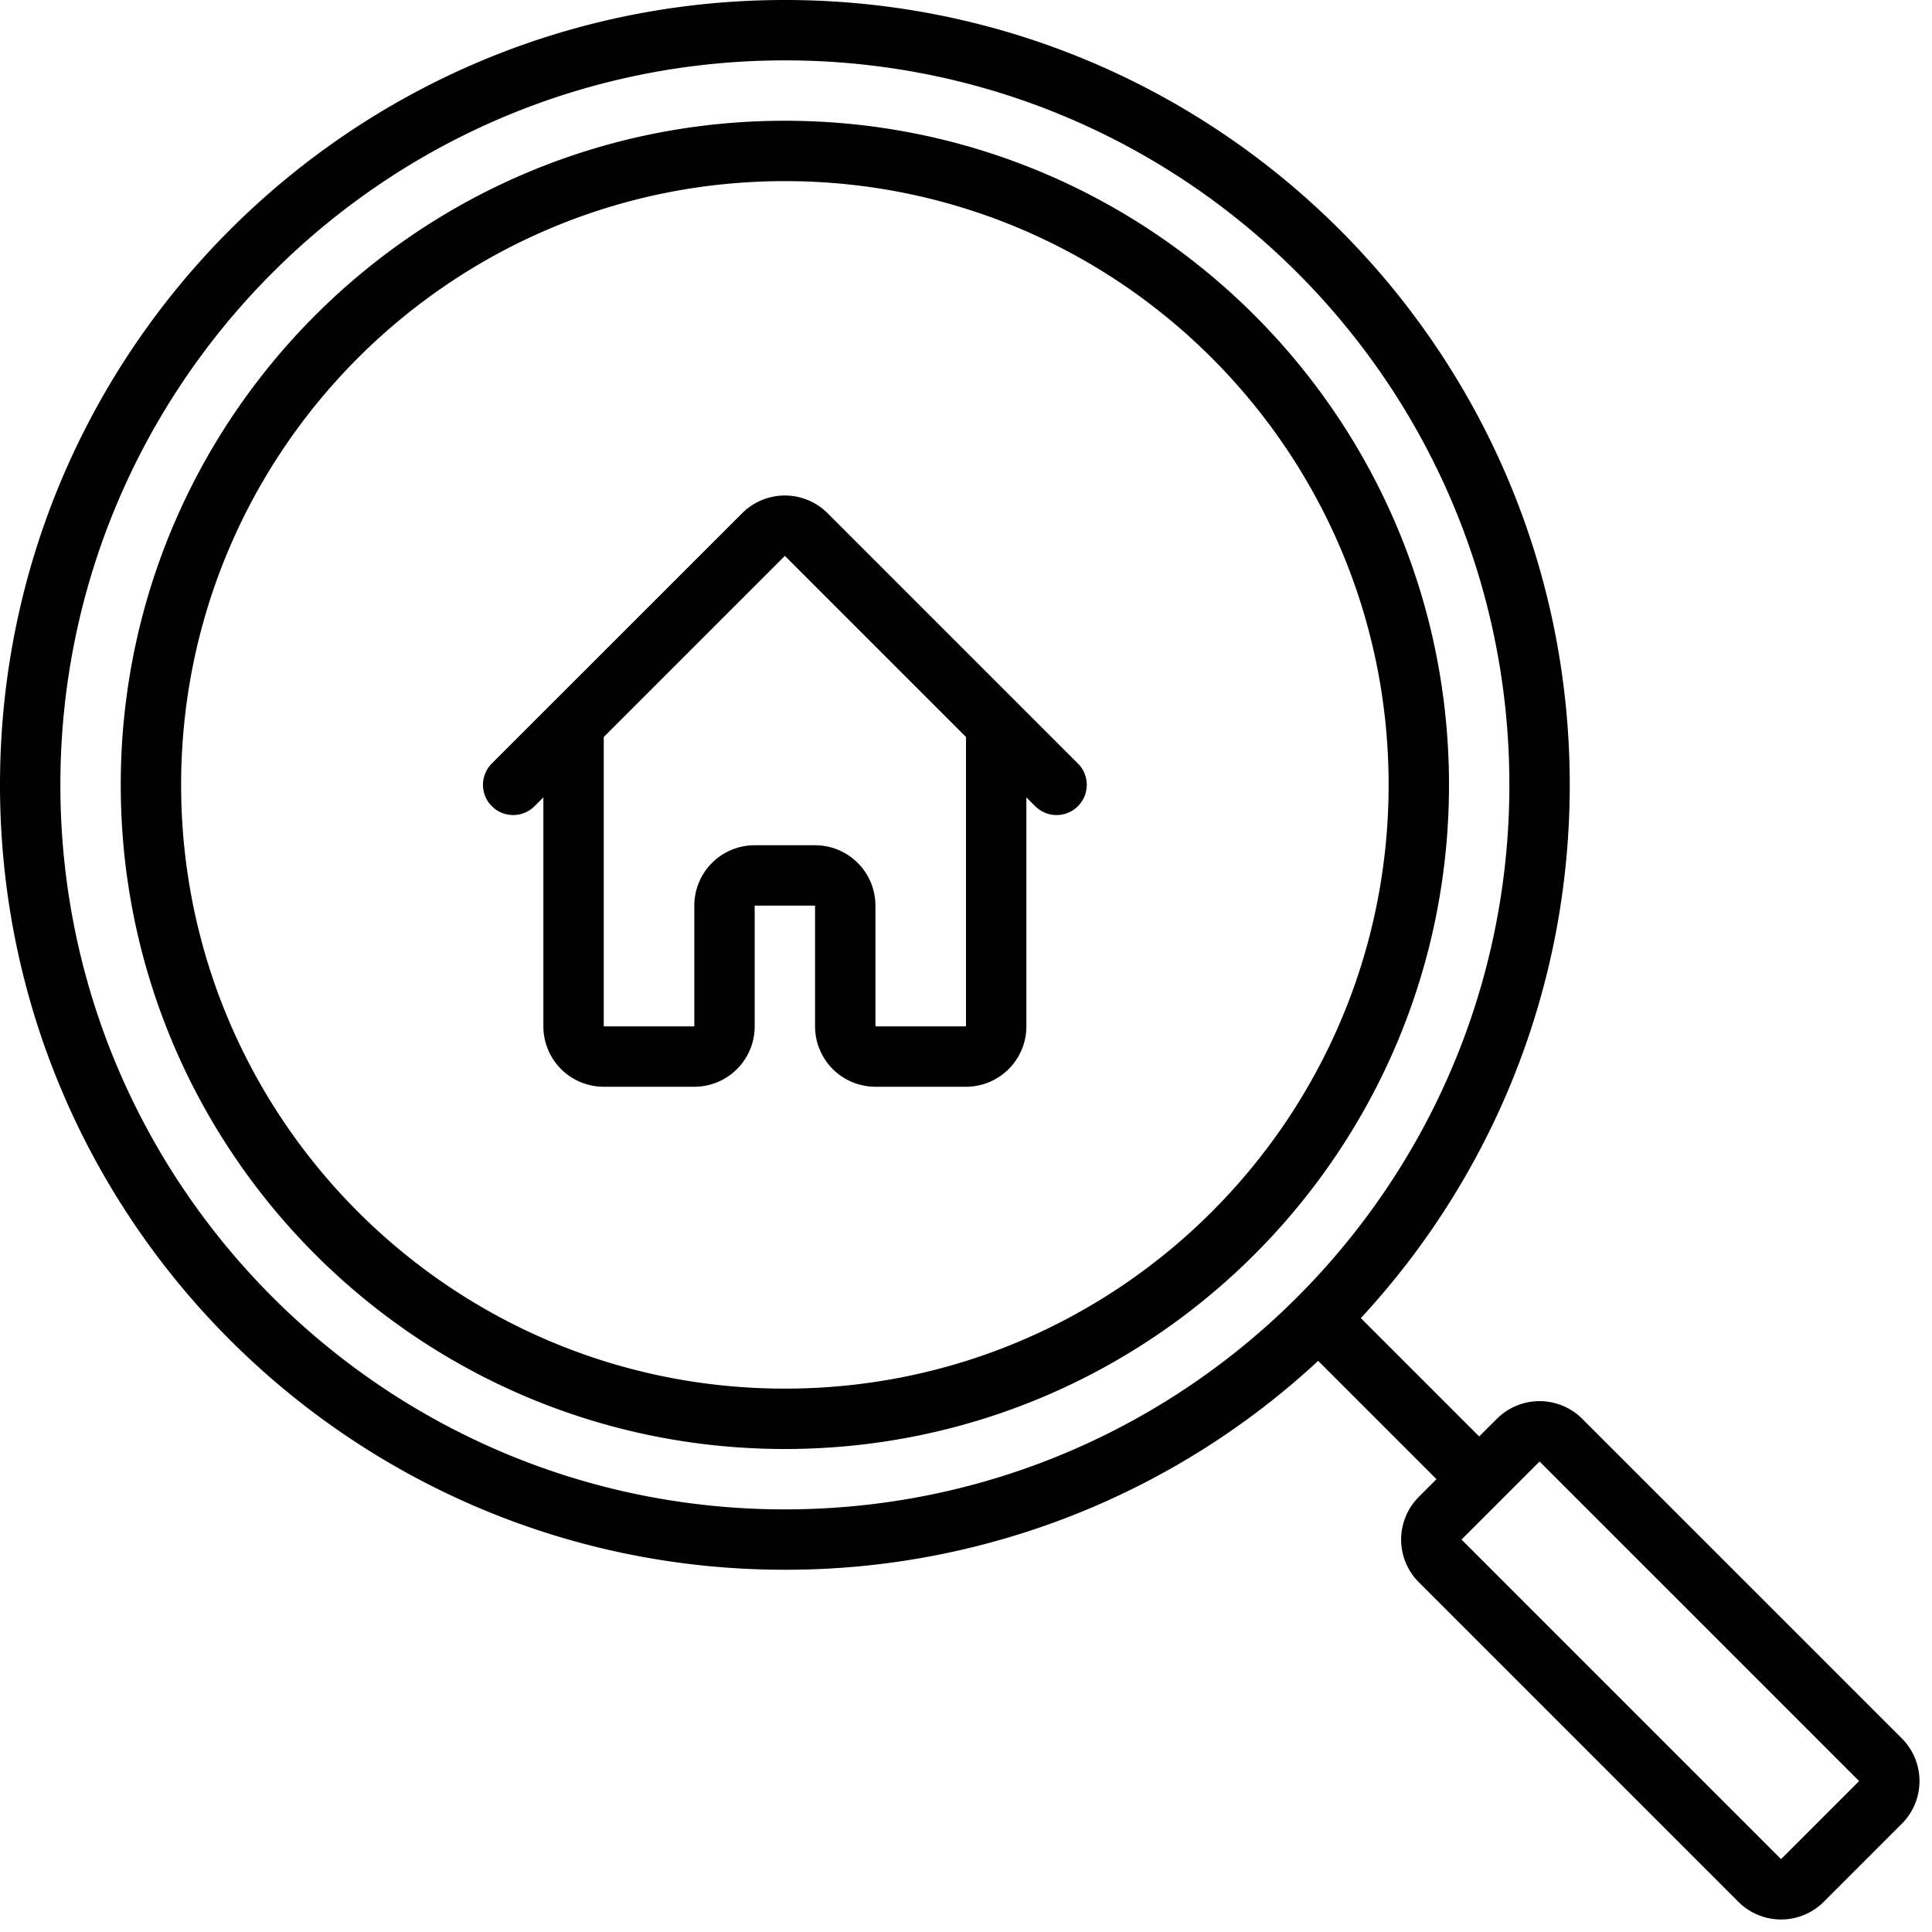 <svg width="32" height="32" fill="none" xmlns="http://www.w3.org/2000/svg"><path fill-rule="evenodd" clip-rule="evenodd" d="M25 13c0 6.627-5.373 12-12 12S1 19.627 1 13 6.373 1 13 1s12 5.373 12 12Zm1 0c0 3.41-1.313 6.513-3.46 8.832l1.96 1.96.293-.292a1 1 0 0 1 1.414 0l5.293 5.293a1 1 0 0 1 0 1.414L30.207 31.5a1 1 0 0 1-1.414 0L23.5 26.207a1 1 0 0 1 0-1.414l.293-.293-1.96-1.96A12.954 12.954 0 0 1 13 26C5.82 26 0 20.18 0 13S5.82 0 13 0s13 5.82 13 13Zm-3 0c0 5.523-4.477 10-10 10S3 18.523 3 13 7.477 3 13 3s10 4.477 10 10Zm1 0c0 6.075-4.925 11-11 11S2 19.075 2 13 6.925 2 13 2s11 4.925 11 11Zm1.5 11.207L24.207 25.5l5.293 5.293 1.293-1.293-5.293-5.293Zm-7.646-11.56L13.707 8.5a1 1 0 0 0-1.414 0l-4.147 4.146a.5.5 0 1 0 .708.707L9 13.207V17a1 1 0 0 0 1 1h1.5a1 1 0 0 0 1-1v-2h1v2a1 1 0 0 0 1 1H16a1 1 0 0 0 1-1v-3.793l.146.146a.5.5 0 0 0 .708-.707ZM10 17v-4.793l3-3 3 3V17h-1.5v-2a1 1 0 0 0-1-1h-1a1 1 0 0 0-1 1v2H10Z" fill="#000"/></svg>